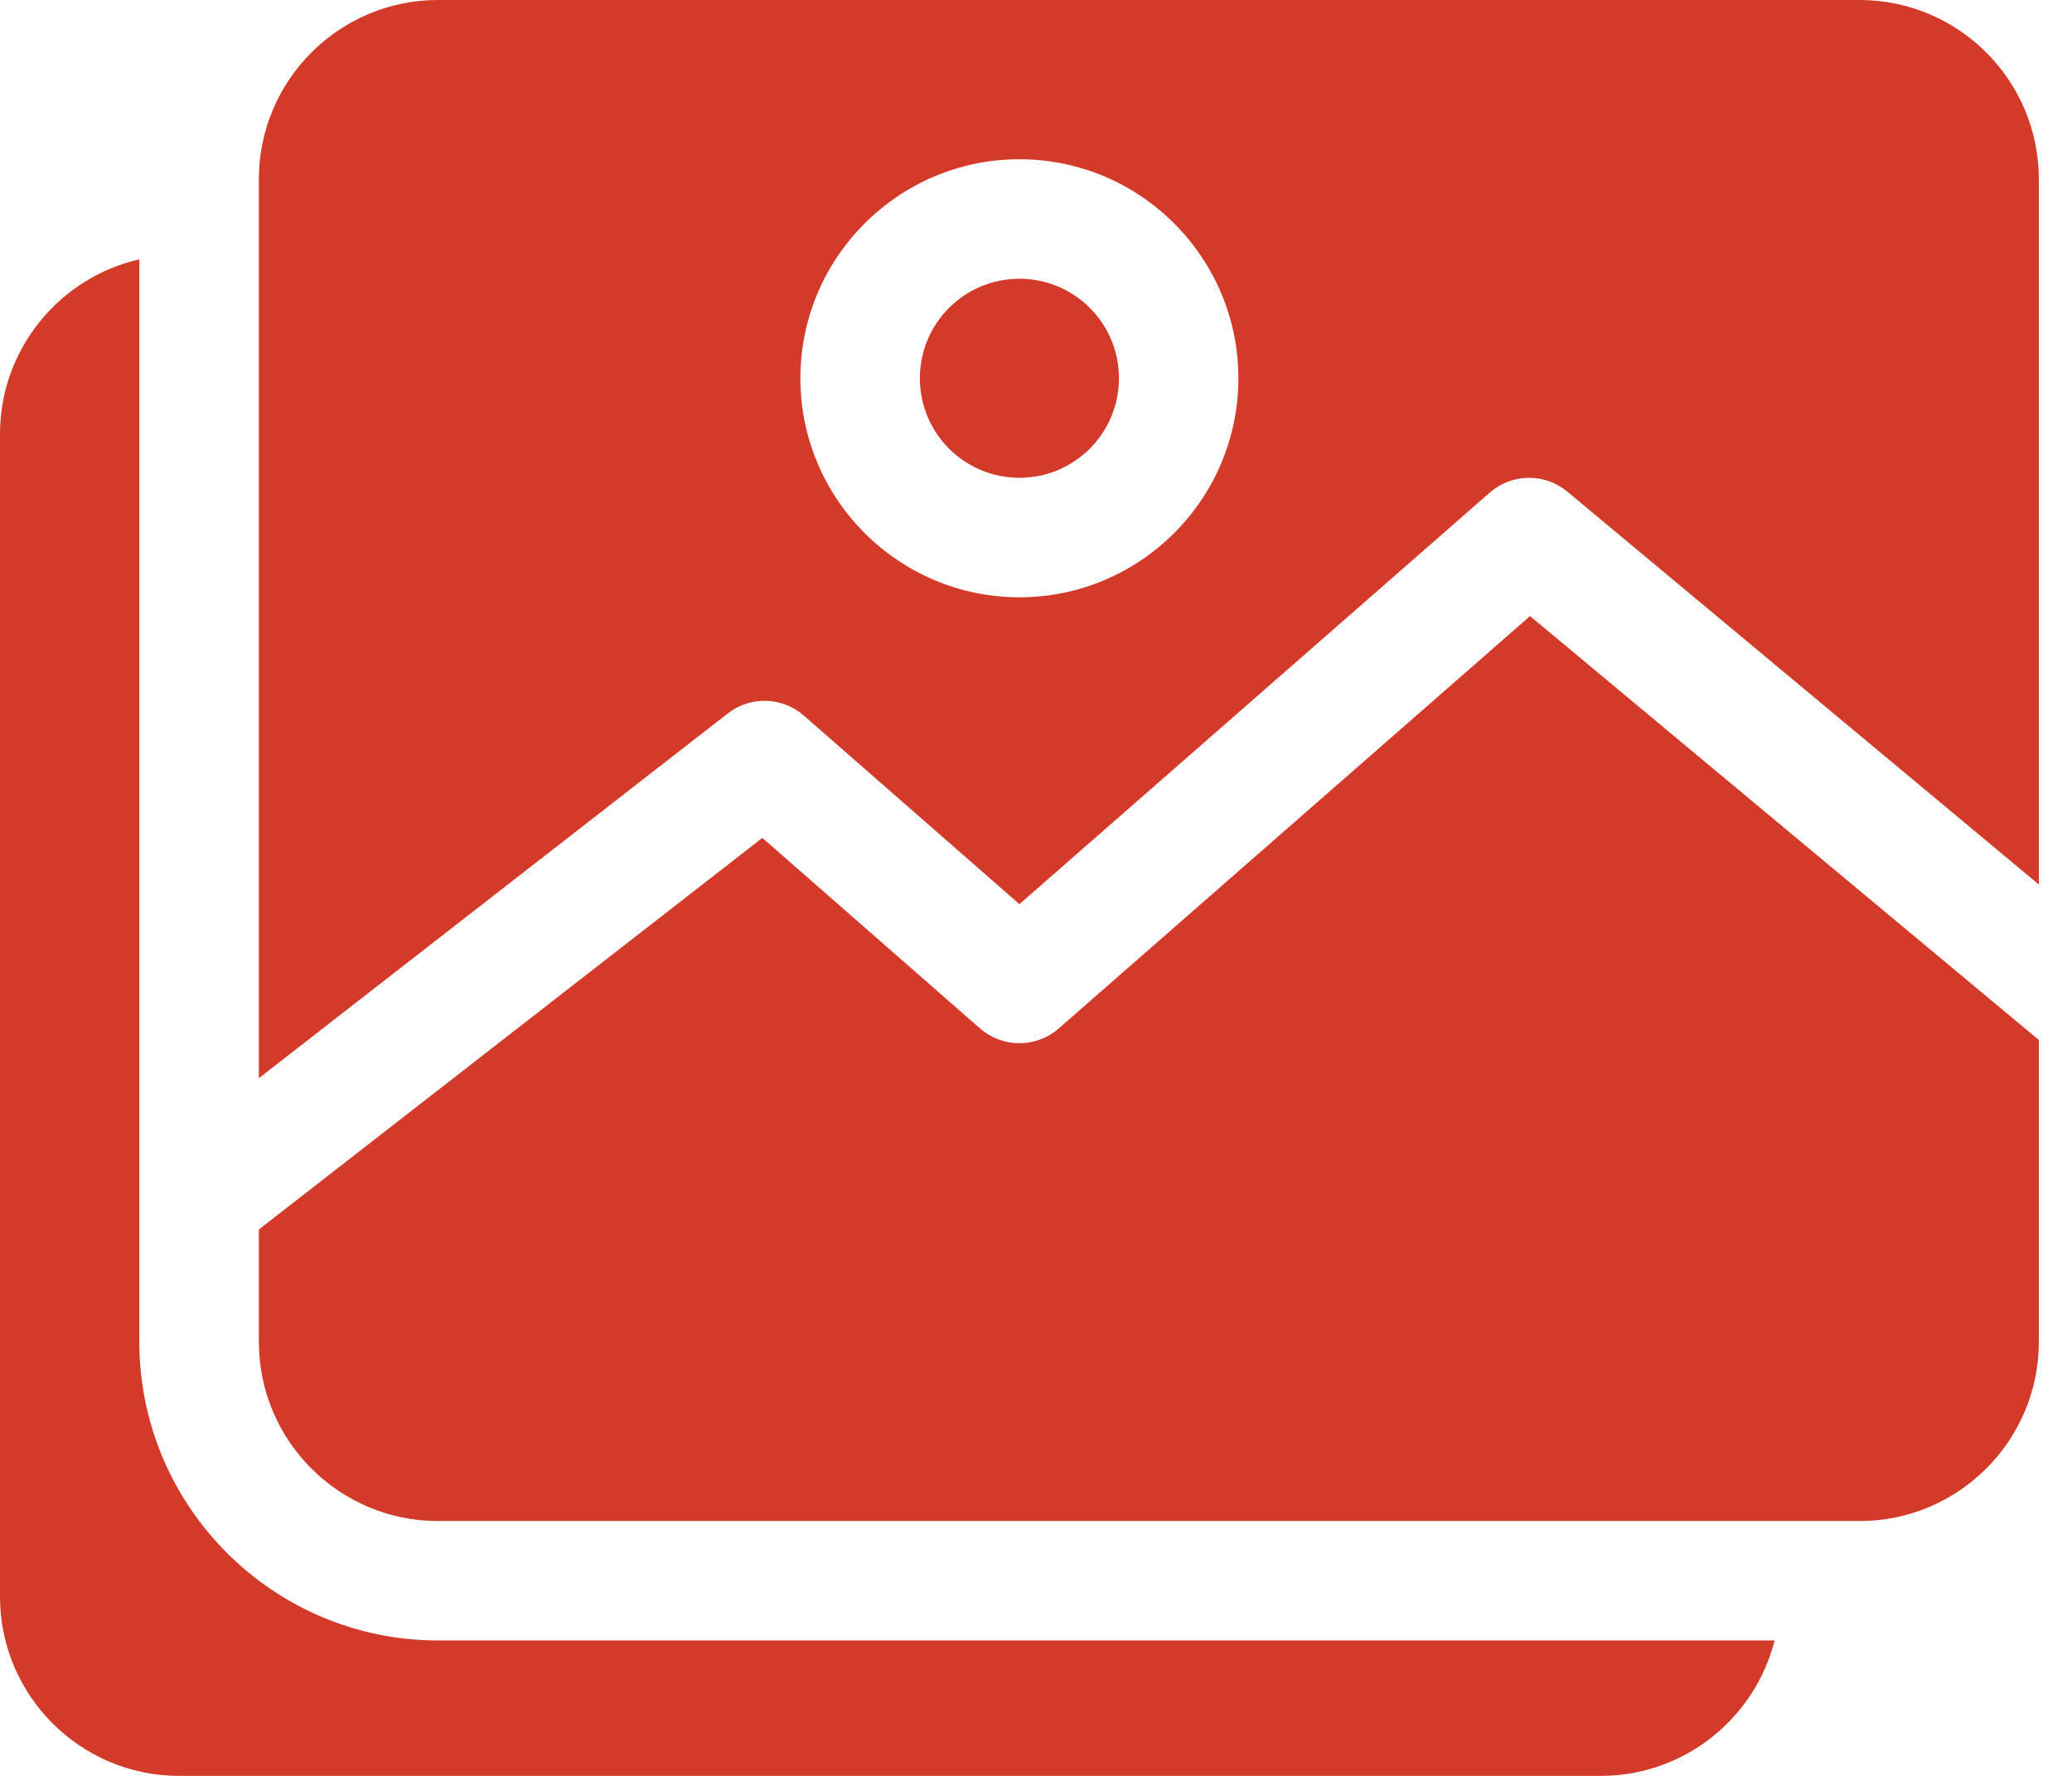 <svg width="28" height="24" viewBox="0 0 28 24" fill="none" xmlns="http://www.w3.org/2000/svg">
<g id="Group">
<path id="Vector" d="M1.883 18.134V3.505C0.807 3.75 1.52588e-05 4.716 1.52588e-05 5.865V21.578C1.52588e-05 22.914 1.086 24 2.422 24H21.632C22.763 24 23.716 23.22 23.981 22.17H5.919C3.694 22.17 1.883 20.36 1.883 18.134Z" fill="#D33A2A"/>
<path id="Vector_2" d="M13.776 6.457C14.519 6.457 15.121 5.855 15.121 5.112C15.121 4.369 14.519 3.767 13.776 3.767C13.033 3.767 12.431 4.369 12.431 5.112C12.431 5.855 13.033 6.457 13.776 6.457Z" fill="#D33A2A"/>
<path id="Vector_3" d="M14.307 13.899C14.003 14.165 13.549 14.165 13.244 13.899L10.302 11.324L3.498 16.616V18.134C3.498 19.47 4.584 20.556 5.919 20.556H25.13C26.465 20.556 27.552 19.47 27.552 18.134V14.055L20.676 8.326L14.307 13.899Z" fill="#D33A2A"/>
<path id="Vector_4" d="M25.13 0H5.919C4.584 0 3.498 1.086 3.498 2.422V14.571L9.836 9.641C10.142 9.403 10.572 9.416 10.863 9.671L13.776 12.219L20.132 6.657C20.431 6.396 20.875 6.39 21.18 6.644L27.552 11.954V2.422C27.552 1.086 26.465 0 25.13 0ZM13.776 8.072C12.144 8.072 10.816 6.744 10.816 5.112C10.816 3.48 12.144 2.152 13.776 2.152C15.408 2.152 16.735 3.48 16.735 5.112C16.735 6.744 15.408 8.072 13.776 8.072Z" fill="#D33A2A"/>
</g>
</svg>
